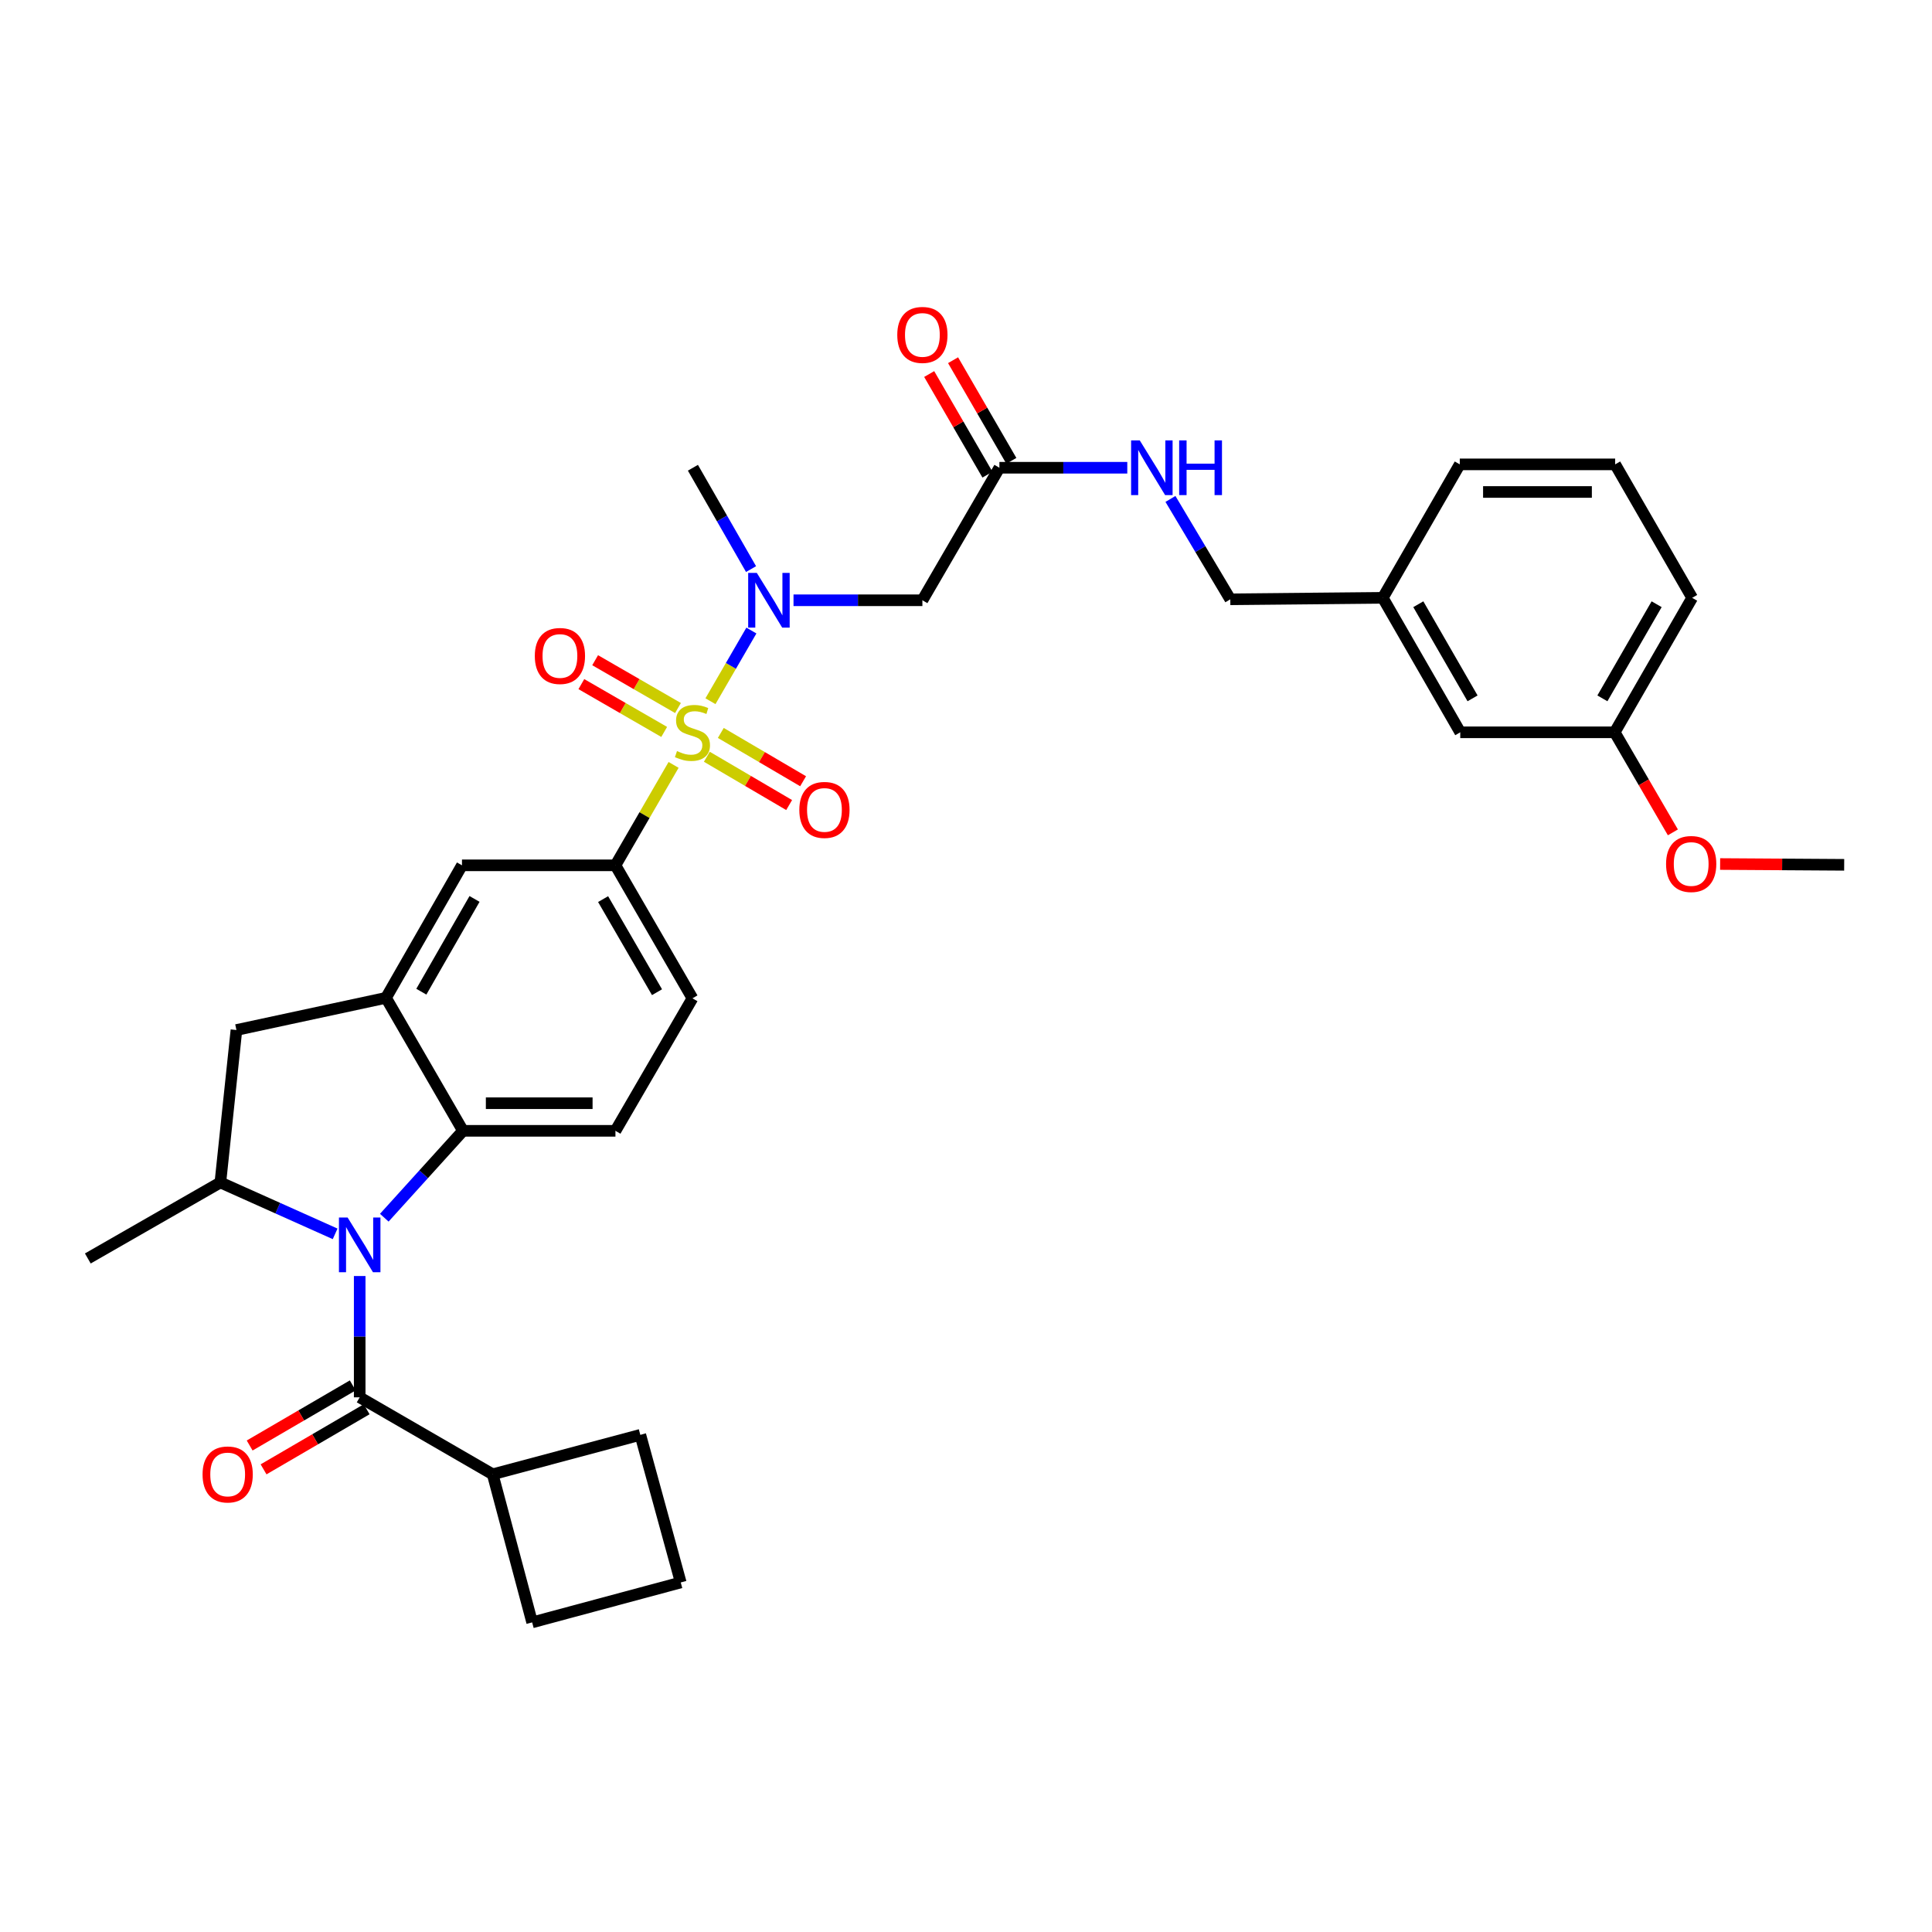<?xml version='1.0' encoding='iso-8859-1'?>
<svg version='1.1' baseProfile='full'
              xmlns='http://www.w3.org/2000/svg'
                      xmlns:rdkit='http://www.rdkit.org/xml'
                      xmlns:xlink='http://www.w3.org/1999/xlink'
                  xml:space='preserve'
width='1000px' height='1000px' viewBox='0 0 1000 1000'>
<!-- END OF HEADER -->
<rect style='opacity:1.0;fill:#FFFFFF;stroke:none' width='1000' height='1000' x='0' y='0'> </rect>
<path class='bond-3' d='M 367.734,362.947 L 378.327,344.659' style='fill:none;fill-rule:evenodd;stroke:#CCCC00;stroke-width:6px;stroke-linecap:butt;stroke-linejoin:miter;stroke-opacity:1' />
<path class='bond-3' d='M 378.327,344.659 L 388.92,326.37' style='fill:none;fill-rule:evenodd;stroke:#0000FF;stroke-width:6px;stroke-linecap:butt;stroke-linejoin:miter;stroke-opacity:1' />
<path class='bond-5' d='M 348.645,395.911 L 333.598,421.901' style='fill:none;fill-rule:evenodd;stroke:#CCCC00;stroke-width:6px;stroke-linecap:butt;stroke-linejoin:miter;stroke-opacity:1' />
<path class='bond-5' d='M 333.598,421.901 L 318.55,447.891' style='fill:none;fill-rule:evenodd;stroke:#000000;stroke-width:6px;stroke-linecap:butt;stroke-linejoin:miter;stroke-opacity:1' />
<path class='bond-11' d='M 365.857,391.694 L 387.155,404.193' style='fill:none;fill-rule:evenodd;stroke:#CCCC00;stroke-width:6px;stroke-linecap:butt;stroke-linejoin:miter;stroke-opacity:1' />
<path class='bond-11' d='M 387.155,404.193 L 408.454,416.692' style='fill:none;fill-rule:evenodd;stroke:#FF0000;stroke-width:6px;stroke-linecap:butt;stroke-linejoin:miter;stroke-opacity:1' />
<path class='bond-11' d='M 373.088,379.371 L 394.387,391.87' style='fill:none;fill-rule:evenodd;stroke:#CCCC00;stroke-width:6px;stroke-linecap:butt;stroke-linejoin:miter;stroke-opacity:1' />
<path class='bond-11' d='M 394.387,391.87 L 415.685,404.37' style='fill:none;fill-rule:evenodd;stroke:#FF0000;stroke-width:6px;stroke-linecap:butt;stroke-linejoin:miter;stroke-opacity:1' />
<path class='bond-12' d='M 350.923,366.471 L 329.486,354.098' style='fill:none;fill-rule:evenodd;stroke:#CCCC00;stroke-width:6px;stroke-linecap:butt;stroke-linejoin:miter;stroke-opacity:1' />
<path class='bond-12' d='M 329.486,354.098 L 308.048,341.725' style='fill:none;fill-rule:evenodd;stroke:#FF0000;stroke-width:6px;stroke-linecap:butt;stroke-linejoin:miter;stroke-opacity:1' />
<path class='bond-12' d='M 343.781,378.845 L 322.344,366.472' style='fill:none;fill-rule:evenodd;stroke:#CCCC00;stroke-width:6px;stroke-linecap:butt;stroke-linejoin:miter;stroke-opacity:1' />
<path class='bond-12' d='M 322.344,366.472 L 300.906,354.099' style='fill:none;fill-rule:evenodd;stroke:#FF0000;stroke-width:6px;stroke-linecap:butt;stroke-linejoin:miter;stroke-opacity:1' />
<path class='bond-0' d='M 198.908,630.281 L 219.276,607.796' style='fill:none;fill-rule:evenodd;stroke:#0000FF;stroke-width:6px;stroke-linecap:butt;stroke-linejoin:miter;stroke-opacity:1' />
<path class='bond-0' d='M 219.276,607.796 L 239.644,585.312' style='fill:none;fill-rule:evenodd;stroke:#000000;stroke-width:6px;stroke-linecap:butt;stroke-linejoin:miter;stroke-opacity:1' />
<path class='bond-1' d='M 186.177,660.468 L 186.177,691.862' style='fill:none;fill-rule:evenodd;stroke:#0000FF;stroke-width:6px;stroke-linecap:butt;stroke-linejoin:miter;stroke-opacity:1' />
<path class='bond-1' d='M 186.177,691.862 L 186.177,723.257' style='fill:none;fill-rule:evenodd;stroke:#000000;stroke-width:6px;stroke-linecap:butt;stroke-linejoin:miter;stroke-opacity:1' />
<path class='bond-34' d='M 173.462,638.64 L 143.764,625.339' style='fill:none;fill-rule:evenodd;stroke:#0000FF;stroke-width:6px;stroke-linecap:butt;stroke-linejoin:miter;stroke-opacity:1' />
<path class='bond-34' d='M 143.764,625.339 L 114.066,612.037' style='fill:none;fill-rule:evenodd;stroke:#000000;stroke-width:6px;stroke-linecap:butt;stroke-linejoin:miter;stroke-opacity:1' />
<path class='bond-14' d='M 182.579,717.085 L 155.901,732.638' style='fill:none;fill-rule:evenodd;stroke:#000000;stroke-width:6px;stroke-linecap:butt;stroke-linejoin:miter;stroke-opacity:1' />
<path class='bond-14' d='M 155.901,732.638 L 129.224,748.192' style='fill:none;fill-rule:evenodd;stroke:#FF0000;stroke-width:6px;stroke-linecap:butt;stroke-linejoin:miter;stroke-opacity:1' />
<path class='bond-14' d='M 189.775,729.428 L 163.097,744.981' style='fill:none;fill-rule:evenodd;stroke:#000000;stroke-width:6px;stroke-linecap:butt;stroke-linejoin:miter;stroke-opacity:1' />
<path class='bond-14' d='M 163.097,744.981 L 136.419,760.534' style='fill:none;fill-rule:evenodd;stroke:#FF0000;stroke-width:6px;stroke-linecap:butt;stroke-linejoin:miter;stroke-opacity:1' />
<path class='bond-17' d='M 186.177,723.257 L 255.019,763.095' style='fill:none;fill-rule:evenodd;stroke:#000000;stroke-width:6px;stroke-linecap:butt;stroke-linejoin:miter;stroke-opacity:1' />
<path class='bond-2' d='M 239.644,585.312 L 318.55,585.312' style='fill:none;fill-rule:evenodd;stroke:#000000;stroke-width:6px;stroke-linecap:butt;stroke-linejoin:miter;stroke-opacity:1' />
<path class='bond-2' d='M 251.48,571.025 L 306.714,571.025' style='fill:none;fill-rule:evenodd;stroke:#000000;stroke-width:6px;stroke-linecap:butt;stroke-linejoin:miter;stroke-opacity:1' />
<path class='bond-33' d='M 239.644,585.312 L 199.79,516.479' style='fill:none;fill-rule:evenodd;stroke:#000000;stroke-width:6px;stroke-linecap:butt;stroke-linejoin:miter;stroke-opacity:1' />
<path class='bond-7' d='M 410.722,310.7 L 444.074,310.7' style='fill:none;fill-rule:evenodd;stroke:#0000FF;stroke-width:6px;stroke-linecap:butt;stroke-linejoin:miter;stroke-opacity:1' />
<path class='bond-7' d='M 444.074,310.7 L 477.426,310.7' style='fill:none;fill-rule:evenodd;stroke:#000000;stroke-width:6px;stroke-linecap:butt;stroke-linejoin:miter;stroke-opacity:1' />
<path class='bond-23' d='M 388.74,294.563 L 373.695,268.334' style='fill:none;fill-rule:evenodd;stroke:#0000FF;stroke-width:6px;stroke-linecap:butt;stroke-linejoin:miter;stroke-opacity:1' />
<path class='bond-23' d='M 373.695,268.334 L 358.65,242.105' style='fill:none;fill-rule:evenodd;stroke:#000000;stroke-width:6px;stroke-linecap:butt;stroke-linejoin:miter;stroke-opacity:1' />
<path class='bond-4' d='M 199.79,516.479 L 239.12,447.891' style='fill:none;fill-rule:evenodd;stroke:#000000;stroke-width:6px;stroke-linecap:butt;stroke-linejoin:miter;stroke-opacity:1' />
<path class='bond-4' d='M 218.084,513.298 L 245.615,465.286' style='fill:none;fill-rule:evenodd;stroke:#000000;stroke-width:6px;stroke-linecap:butt;stroke-linejoin:miter;stroke-opacity:1' />
<path class='bond-8' d='M 199.79,516.479 L 122.376,533.131' style='fill:none;fill-rule:evenodd;stroke:#000000;stroke-width:6px;stroke-linecap:butt;stroke-linejoin:miter;stroke-opacity:1' />
<path class='bond-9' d='M 318.55,447.891 L 239.12,447.891' style='fill:none;fill-rule:evenodd;stroke:#000000;stroke-width:6px;stroke-linecap:butt;stroke-linejoin:miter;stroke-opacity:1' />
<path class='bond-15' d='M 318.55,447.891 L 358.412,516.725' style='fill:none;fill-rule:evenodd;stroke:#000000;stroke-width:6px;stroke-linecap:butt;stroke-linejoin:miter;stroke-opacity:1' />
<path class='bond-15' d='M 312.166,465.376 L 340.069,513.56' style='fill:none;fill-rule:evenodd;stroke:#000000;stroke-width:6px;stroke-linecap:butt;stroke-linejoin:miter;stroke-opacity:1' />
<path class='bond-6' d='M 114.066,612.037 L 122.376,533.131' style='fill:none;fill-rule:evenodd;stroke:#000000;stroke-width:6px;stroke-linecap:butt;stroke-linejoin:miter;stroke-opacity:1' />
<path class='bond-24' d='M 114.066,612.037 L 45.455,651.383' style='fill:none;fill-rule:evenodd;stroke:#000000;stroke-width:6px;stroke-linecap:butt;stroke-linejoin:miter;stroke-opacity:1' />
<path class='bond-10' d='M 477.426,310.7 L 517.288,242.105' style='fill:none;fill-rule:evenodd;stroke:#000000;stroke-width:6px;stroke-linecap:butt;stroke-linejoin:miter;stroke-opacity:1' />
<path class='bond-16' d='M 517.288,242.105 L 550.384,242.105' style='fill:none;fill-rule:evenodd;stroke:#000000;stroke-width:6px;stroke-linecap:butt;stroke-linejoin:miter;stroke-opacity:1' />
<path class='bond-16' d='M 550.384,242.105 L 583.481,242.105' style='fill:none;fill-rule:evenodd;stroke:#0000FF;stroke-width:6px;stroke-linecap:butt;stroke-linejoin:miter;stroke-opacity:1' />
<path class='bond-18' d='M 523.47,238.525 L 508.388,212.483' style='fill:none;fill-rule:evenodd;stroke:#000000;stroke-width:6px;stroke-linecap:butt;stroke-linejoin:miter;stroke-opacity:1' />
<path class='bond-18' d='M 508.388,212.483 L 493.307,186.44' style='fill:none;fill-rule:evenodd;stroke:#FF0000;stroke-width:6px;stroke-linecap:butt;stroke-linejoin:miter;stroke-opacity:1' />
<path class='bond-18' d='M 511.106,245.685 L 496.025,219.643' style='fill:none;fill-rule:evenodd;stroke:#000000;stroke-width:6px;stroke-linecap:butt;stroke-linejoin:miter;stroke-opacity:1' />
<path class='bond-18' d='M 496.025,219.643 L 480.943,193.6' style='fill:none;fill-rule:evenodd;stroke:#FF0000;stroke-width:6px;stroke-linecap:butt;stroke-linejoin:miter;stroke-opacity:1' />
<path class='bond-13' d='M 318.55,585.312 L 358.412,516.725' style='fill:none;fill-rule:evenodd;stroke:#000000;stroke-width:6px;stroke-linecap:butt;stroke-linejoin:miter;stroke-opacity:1' />
<path class='bond-19' d='M 605.82,258.247 L 621.311,284.224' style='fill:none;fill-rule:evenodd;stroke:#0000FF;stroke-width:6px;stroke-linecap:butt;stroke-linejoin:miter;stroke-opacity:1' />
<path class='bond-19' d='M 621.311,284.224 L 636.802,310.2' style='fill:none;fill-rule:evenodd;stroke:#000000;stroke-width:6px;stroke-linecap:butt;stroke-linejoin:miter;stroke-opacity:1' />
<path class='bond-28' d='M 255.019,763.095 L 331.425,742.672' style='fill:none;fill-rule:evenodd;stroke:#000000;stroke-width:6px;stroke-linecap:butt;stroke-linejoin:miter;stroke-opacity:1' />
<path class='bond-29' d='M 255.019,763.095 L 275.442,839.747' style='fill:none;fill-rule:evenodd;stroke:#000000;stroke-width:6px;stroke-linecap:butt;stroke-linejoin:miter;stroke-opacity:1' />
<path class='bond-21' d='M 636.802,310.2 L 715.724,309.438' style='fill:none;fill-rule:evenodd;stroke:#000000;stroke-width:6px;stroke-linecap:butt;stroke-linejoin:miter;stroke-opacity:1' />
<path class='bond-20' d='M 755.824,379.042 L 715.724,309.438' style='fill:none;fill-rule:evenodd;stroke:#000000;stroke-width:6px;stroke-linecap:butt;stroke-linejoin:miter;stroke-opacity:1' />
<path class='bond-20' d='M 762.189,361.469 L 734.119,312.747' style='fill:none;fill-rule:evenodd;stroke:#000000;stroke-width:6px;stroke-linecap:butt;stroke-linejoin:miter;stroke-opacity:1' />
<path class='bond-22' d='M 755.824,379.042 L 835.762,379.042' style='fill:none;fill-rule:evenodd;stroke:#000000;stroke-width:6px;stroke-linecap:butt;stroke-linejoin:miter;stroke-opacity:1' />
<path class='bond-30' d='M 715.724,309.438 L 755.578,240.359' style='fill:none;fill-rule:evenodd;stroke:#000000;stroke-width:6px;stroke-linecap:butt;stroke-linejoin:miter;stroke-opacity:1' />
<path class='bond-25' d='M 835.762,379.042 L 850.821,404.937' style='fill:none;fill-rule:evenodd;stroke:#000000;stroke-width:6px;stroke-linecap:butt;stroke-linejoin:miter;stroke-opacity:1' />
<path class='bond-25' d='M 850.821,404.937 L 865.881,430.832' style='fill:none;fill-rule:evenodd;stroke:#FF0000;stroke-width:6px;stroke-linecap:butt;stroke-linejoin:miter;stroke-opacity:1' />
<path class='bond-36' d='M 835.762,379.042 L 875.862,309.438' style='fill:none;fill-rule:evenodd;stroke:#000000;stroke-width:6px;stroke-linecap:butt;stroke-linejoin:miter;stroke-opacity:1' />
<path class='bond-36' d='M 829.397,361.469 L 857.467,312.747' style='fill:none;fill-rule:evenodd;stroke:#000000;stroke-width:6px;stroke-linecap:butt;stroke-linejoin:miter;stroke-opacity:1' />
<path class='bond-32' d='M 890.333,447.217 L 922.439,447.423' style='fill:none;fill-rule:evenodd;stroke:#FF0000;stroke-width:6px;stroke-linecap:butt;stroke-linejoin:miter;stroke-opacity:1' />
<path class='bond-32' d='M 922.439,447.423 L 954.545,447.629' style='fill:none;fill-rule:evenodd;stroke:#000000;stroke-width:6px;stroke-linecap:butt;stroke-linejoin:miter;stroke-opacity:1' />
<path class='bond-26' d='M 836.008,240.359 L 755.578,240.359' style='fill:none;fill-rule:evenodd;stroke:#000000;stroke-width:6px;stroke-linecap:butt;stroke-linejoin:miter;stroke-opacity:1' />
<path class='bond-26' d='M 823.943,254.646 L 767.642,254.646' style='fill:none;fill-rule:evenodd;stroke:#000000;stroke-width:6px;stroke-linecap:butt;stroke-linejoin:miter;stroke-opacity:1' />
<path class='bond-31' d='M 836.008,240.359 L 875.862,309.438' style='fill:none;fill-rule:evenodd;stroke:#000000;stroke-width:6px;stroke-linecap:butt;stroke-linejoin:miter;stroke-opacity:1' />
<path class='bond-27' d='M 352.356,819.078 L 275.442,839.747' style='fill:none;fill-rule:evenodd;stroke:#000000;stroke-width:6px;stroke-linecap:butt;stroke-linejoin:miter;stroke-opacity:1' />
<path class='bond-35' d='M 352.356,819.078 L 331.425,742.672' style='fill:none;fill-rule:evenodd;stroke:#000000;stroke-width:6px;stroke-linecap:butt;stroke-linejoin:miter;stroke-opacity:1' />
<path  class='atom-0' d='M 350.412 388.762
Q 350.732 388.882, 352.052 389.442
Q 353.372 390.002, 354.812 390.362
Q 356.292 390.682, 357.732 390.682
Q 360.412 390.682, 361.972 389.402
Q 363.532 388.082, 363.532 385.802
Q 363.532 384.242, 362.732 383.282
Q 361.972 382.322, 360.772 381.802
Q 359.572 381.282, 357.572 380.682
Q 355.052 379.922, 353.532 379.202
Q 352.052 378.482, 350.972 376.962
Q 349.932 375.442, 349.932 372.882
Q 349.932 369.322, 352.332 367.122
Q 354.772 364.922, 359.572 364.922
Q 362.852 364.922, 366.572 366.482
L 365.652 369.562
Q 362.252 368.162, 359.692 368.162
Q 356.932 368.162, 355.412 369.322
Q 353.892 370.442, 353.932 372.402
Q 353.932 373.922, 354.692 374.842
Q 355.492 375.762, 356.612 376.282
Q 357.772 376.802, 359.692 377.402
Q 362.252 378.202, 363.772 379.002
Q 365.292 379.802, 366.372 381.442
Q 367.492 383.042, 367.492 385.802
Q 367.492 389.722, 364.852 391.842
Q 362.252 393.922, 357.892 393.922
Q 355.372 393.922, 353.452 393.362
Q 351.572 392.842, 349.332 391.922
L 350.412 388.762
' fill='#CCCC00'/>
<path  class='atom-1' d='M 179.917 630.175
L 189.197 645.175
Q 190.117 646.655, 191.597 649.335
Q 193.077 652.015, 193.157 652.175
L 193.157 630.175
L 196.917 630.175
L 196.917 658.495
L 193.037 658.495
L 183.077 642.095
Q 181.917 640.175, 180.677 637.975
Q 179.477 635.775, 179.117 635.095
L 179.117 658.495
L 175.437 658.495
L 175.437 630.175
L 179.917 630.175
' fill='#0000FF'/>
<path  class='atom-4' d='M 391.736 296.54
L 401.016 311.54
Q 401.936 313.02, 403.416 315.7
Q 404.896 318.38, 404.976 318.54
L 404.976 296.54
L 408.736 296.54
L 408.736 324.86
L 404.856 324.86
L 394.896 308.46
Q 393.736 306.54, 392.496 304.34
Q 391.296 302.14, 390.936 301.46
L 390.936 324.86
L 387.256 324.86
L 387.256 296.54
L 391.736 296.54
' fill='#0000FF'/>
<path  class='atom-12' d='M 413.729 419.214
Q 413.729 412.414, 417.089 408.614
Q 420.449 404.814, 426.729 404.814
Q 433.009 404.814, 436.369 408.614
Q 439.729 412.414, 439.729 419.214
Q 439.729 426.094, 436.329 430.014
Q 432.929 433.894, 426.729 433.894
Q 420.489 433.894, 417.089 430.014
Q 413.729 426.134, 413.729 419.214
M 426.729 430.694
Q 431.049 430.694, 433.369 427.814
Q 435.729 424.894, 435.729 419.214
Q 435.729 413.654, 433.369 410.854
Q 431.049 408.014, 426.729 408.014
Q 422.409 408.014, 420.049 410.814
Q 417.729 413.614, 417.729 419.214
Q 417.729 424.934, 420.049 427.814
Q 422.409 430.694, 426.729 430.694
' fill='#FF0000'/>
<path  class='atom-13' d='M 276.817 339.53
Q 276.817 332.73, 280.177 328.93
Q 283.537 325.13, 289.817 325.13
Q 296.097 325.13, 299.457 328.93
Q 302.817 332.73, 302.817 339.53
Q 302.817 346.41, 299.417 350.33
Q 296.017 354.21, 289.817 354.21
Q 283.577 354.21, 280.177 350.33
Q 276.817 346.45, 276.817 339.53
M 289.817 351.01
Q 294.137 351.01, 296.457 348.13
Q 298.817 345.21, 298.817 339.53
Q 298.817 333.97, 296.457 331.17
Q 294.137 328.33, 289.817 328.33
Q 285.497 328.33, 283.137 331.13
Q 280.817 333.93, 280.817 339.53
Q 280.817 345.25, 283.137 348.13
Q 285.497 351.01, 289.817 351.01
' fill='#FF0000'/>
<path  class='atom-15' d='M 104.844 763.175
Q 104.844 756.375, 108.204 752.575
Q 111.564 748.775, 117.844 748.775
Q 124.124 748.775, 127.484 752.575
Q 130.844 756.375, 130.844 763.175
Q 130.844 770.055, 127.444 773.975
Q 124.044 777.855, 117.844 777.855
Q 111.604 777.855, 108.204 773.975
Q 104.844 770.095, 104.844 763.175
M 117.844 774.655
Q 122.164 774.655, 124.484 771.775
Q 126.844 768.855, 126.844 763.175
Q 126.844 757.615, 124.484 754.815
Q 122.164 751.975, 117.844 751.975
Q 113.524 751.975, 111.164 754.775
Q 108.844 757.575, 108.844 763.175
Q 108.844 768.895, 111.164 771.775
Q 113.524 774.655, 117.844 774.655
' fill='#FF0000'/>
<path  class='atom-17' d='M 589.934 227.945
L 599.214 242.945
Q 600.134 244.425, 601.614 247.105
Q 603.094 249.785, 603.174 249.945
L 603.174 227.945
L 606.934 227.945
L 606.934 256.265
L 603.054 256.265
L 593.094 239.865
Q 591.934 237.945, 590.694 235.745
Q 589.494 233.545, 589.134 232.865
L 589.134 256.265
L 585.454 256.265
L 585.454 227.945
L 589.934 227.945
' fill='#0000FF'/>
<path  class='atom-17' d='M 610.334 227.945
L 614.174 227.945
L 614.174 239.985
L 628.654 239.985
L 628.654 227.945
L 632.494 227.945
L 632.494 256.265
L 628.654 256.265
L 628.654 243.185
L 614.174 243.185
L 614.174 256.265
L 610.334 256.265
L 610.334 227.945
' fill='#0000FF'/>
<path  class='atom-19' d='M 464.426 173.352
Q 464.426 166.552, 467.786 162.752
Q 471.146 158.952, 477.426 158.952
Q 483.706 158.952, 487.066 162.752
Q 490.426 166.552, 490.426 173.352
Q 490.426 180.232, 487.026 184.152
Q 483.626 188.032, 477.426 188.032
Q 471.186 188.032, 467.786 184.152
Q 464.426 180.272, 464.426 173.352
M 477.426 184.832
Q 481.746 184.832, 484.066 181.952
Q 486.426 179.032, 486.426 173.352
Q 486.426 167.792, 484.066 164.992
Q 481.746 162.152, 477.426 162.152
Q 473.106 162.152, 470.746 164.952
Q 468.426 167.752, 468.426 173.352
Q 468.426 179.072, 470.746 181.952
Q 473.106 184.832, 477.426 184.832
' fill='#FF0000'/>
<path  class='atom-26' d='M 862.354 447.201
Q 862.354 440.401, 865.714 436.601
Q 869.074 432.801, 875.354 432.801
Q 881.634 432.801, 884.994 436.601
Q 888.354 440.401, 888.354 447.201
Q 888.354 454.081, 884.954 458.001
Q 881.554 461.881, 875.354 461.881
Q 869.114 461.881, 865.714 458.001
Q 862.354 454.121, 862.354 447.201
M 875.354 458.681
Q 879.674 458.681, 881.994 455.801
Q 884.354 452.881, 884.354 447.201
Q 884.354 441.641, 881.994 438.841
Q 879.674 436.001, 875.354 436.001
Q 871.034 436.001, 868.674 438.801
Q 866.354 441.601, 866.354 447.201
Q 866.354 452.921, 868.674 455.801
Q 871.034 458.681, 875.354 458.681
' fill='#FF0000'/>
</svg>
